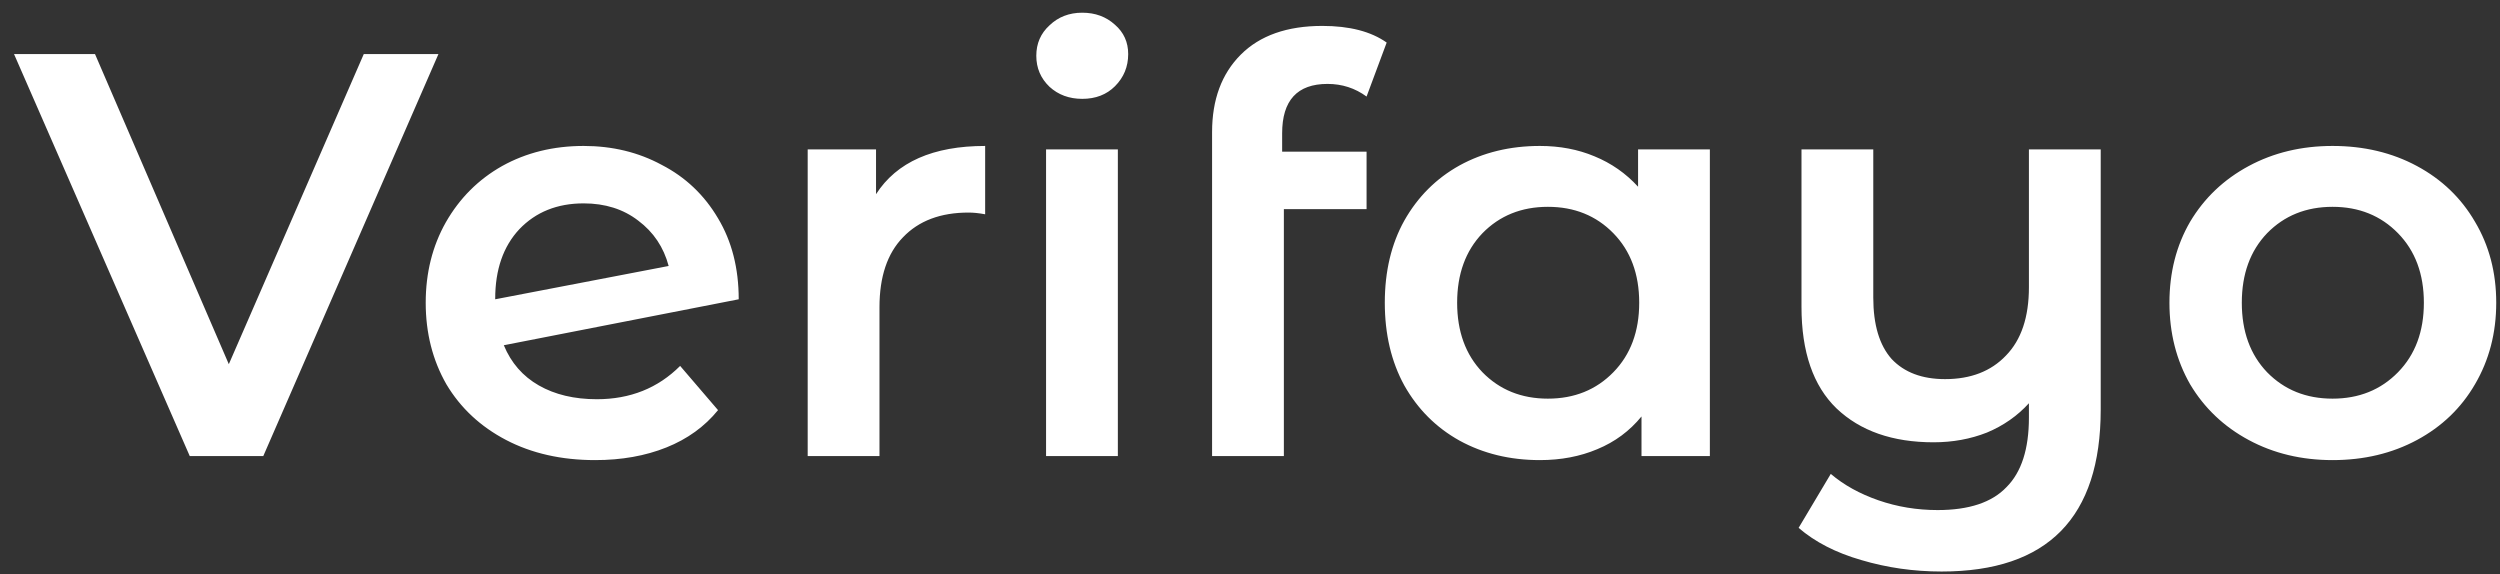 <svg width="148" height="34" viewBox="0 0 148 34" fill="none" xmlns="http://www.w3.org/2000/svg">
<rect x="0" y="0" width="148" height="34" fill="#333333" stroke="none"/>
<path d="M25.956 3.2L15.586 27H11.234L0.83 3.2H5.624L13.546 21.56L21.536 3.2H25.956ZM35.334 23.634C37.306 23.634 38.95 22.977 40.264 21.662L42.508 24.28C41.715 25.255 40.695 25.991 39.448 26.49C38.202 26.989 36.796 27.238 35.232 27.238C33.237 27.238 31.481 26.841 29.962 26.048C28.444 25.255 27.265 24.155 26.426 22.75C25.61 21.322 25.202 19.713 25.202 17.922C25.202 16.154 25.599 14.567 26.392 13.162C27.208 11.734 28.319 10.623 29.724 9.83C31.152 9.037 32.761 8.64 34.552 8.64C36.252 8.64 37.794 9.014 39.176 9.762C40.581 10.487 41.692 11.541 42.508 12.924C43.324 14.284 43.732 15.882 43.732 17.718L29.826 20.438C30.257 21.481 30.948 22.274 31.9 22.818C32.852 23.362 33.997 23.634 35.334 23.634ZM34.552 12.04C32.988 12.04 31.719 12.55 30.744 13.57C29.792 14.59 29.316 15.961 29.316 17.684V17.718L39.584 15.746C39.289 14.635 38.689 13.74 37.782 13.06C36.898 12.38 35.822 12.04 34.552 12.04ZM51.861 11.496C53.085 9.592 55.239 8.64 58.321 8.64V12.686C57.959 12.618 57.63 12.584 57.335 12.584C55.681 12.584 54.389 13.071 53.459 14.046C52.53 14.998 52.065 16.381 52.065 18.194V27H47.815V8.844H51.861V11.496ZM61.927 8.844H66.177V27H61.927V8.844ZM64.069 5.852C63.298 5.852 62.652 5.614 62.131 5.138C61.609 4.639 61.349 4.027 61.349 3.302C61.349 2.577 61.609 1.976 62.131 1.5C62.652 1.001 63.298 0.752 64.069 0.752C64.839 0.752 65.485 0.99 66.007 1.466C66.528 1.919 66.789 2.497 66.789 3.2C66.789 3.948 66.528 4.583 66.007 5.104C65.508 5.603 64.862 5.852 64.069 5.852ZM78.589 4.968C76.798 4.968 75.903 5.943 75.903 7.892V8.98H80.901V12.38H76.005V27H71.755V7.824C71.755 5.897 72.322 4.367 73.455 3.234C74.588 2.101 76.198 1.534 78.283 1.534C79.892 1.534 81.162 1.863 82.091 2.52L80.901 5.716C80.221 5.217 79.45 4.968 78.589 4.968ZM101.224 8.844V27H97.177V24.654C96.475 25.515 95.602 26.161 94.559 26.592C93.54 27.023 92.406 27.238 91.159 27.238C89.391 27.238 87.805 26.853 86.4 26.082C85.017 25.311 83.929 24.223 83.135 22.818C82.365 21.413 81.98 19.781 81.98 17.922C81.98 16.063 82.365 14.443 83.135 13.06C83.929 11.655 85.017 10.567 86.4 9.796C87.805 9.025 89.391 8.64 91.159 8.64C92.338 8.64 93.415 8.844 94.389 9.252C95.387 9.66 96.248 10.261 96.974 11.054V8.844H101.224ZM91.635 23.6C93.2 23.6 94.492 23.079 95.511 22.036C96.531 20.993 97.041 19.622 97.041 17.922C97.041 16.222 96.531 14.851 95.511 13.808C94.492 12.765 93.2 12.244 91.635 12.244C90.072 12.244 88.779 12.765 87.76 13.808C86.762 14.851 86.263 16.222 86.263 17.922C86.263 19.622 86.762 20.993 87.76 22.036C88.779 23.079 90.072 23.6 91.635 23.6ZM124.362 8.844V24.246C124.362 30.638 121.223 33.834 114.944 33.834C113.289 33.834 111.703 33.607 110.184 33.154C108.688 32.723 107.453 32.089 106.478 31.25L108.382 28.054C109.153 28.711 110.093 29.233 111.204 29.618C112.315 30.003 113.482 30.196 114.706 30.196C116.565 30.196 117.925 29.743 118.786 28.836C119.67 27.952 120.112 26.581 120.112 24.722V23.872C119.432 24.62 118.605 25.198 117.63 25.606C116.655 25.991 115.601 26.184 114.468 26.184C112.043 26.184 110.127 25.515 108.722 24.178C107.339 22.841 106.648 20.835 106.648 18.16V8.844H110.898V17.616C110.898 19.225 111.261 20.438 111.986 21.254C112.734 22.047 113.788 22.444 115.148 22.444C116.667 22.444 117.868 21.979 118.752 21.05C119.659 20.121 120.112 18.772 120.112 17.004V8.844H124.362ZM138.087 27.238C136.251 27.238 134.596 26.841 133.123 26.048C131.649 25.255 130.493 24.155 129.655 22.75C128.839 21.322 128.431 19.713 128.431 17.922C128.431 16.131 128.839 14.533 129.655 13.128C130.493 11.723 131.649 10.623 133.123 9.83C134.596 9.037 136.251 8.64 138.087 8.64C139.945 8.64 141.611 9.037 143.085 9.83C144.558 10.623 145.703 11.723 146.519 13.128C147.357 14.533 147.777 16.131 147.777 17.922C147.777 19.713 147.357 21.322 146.519 22.75C145.703 24.155 144.558 25.255 143.085 26.048C141.611 26.841 139.945 27.238 138.087 27.238ZM138.087 23.6C139.651 23.6 140.943 23.079 141.963 22.036C142.983 20.993 143.493 19.622 143.493 17.922C143.493 16.222 142.983 14.851 141.963 13.808C140.943 12.765 139.651 12.244 138.087 12.244C136.523 12.244 135.231 12.765 134.211 13.808C133.213 14.851 132.715 16.222 132.715 17.922C132.715 19.622 133.213 20.993 134.211 22.036C135.231 23.079 136.523 23.6 138.087 23.6Z" fill="white"/>
</svg>
